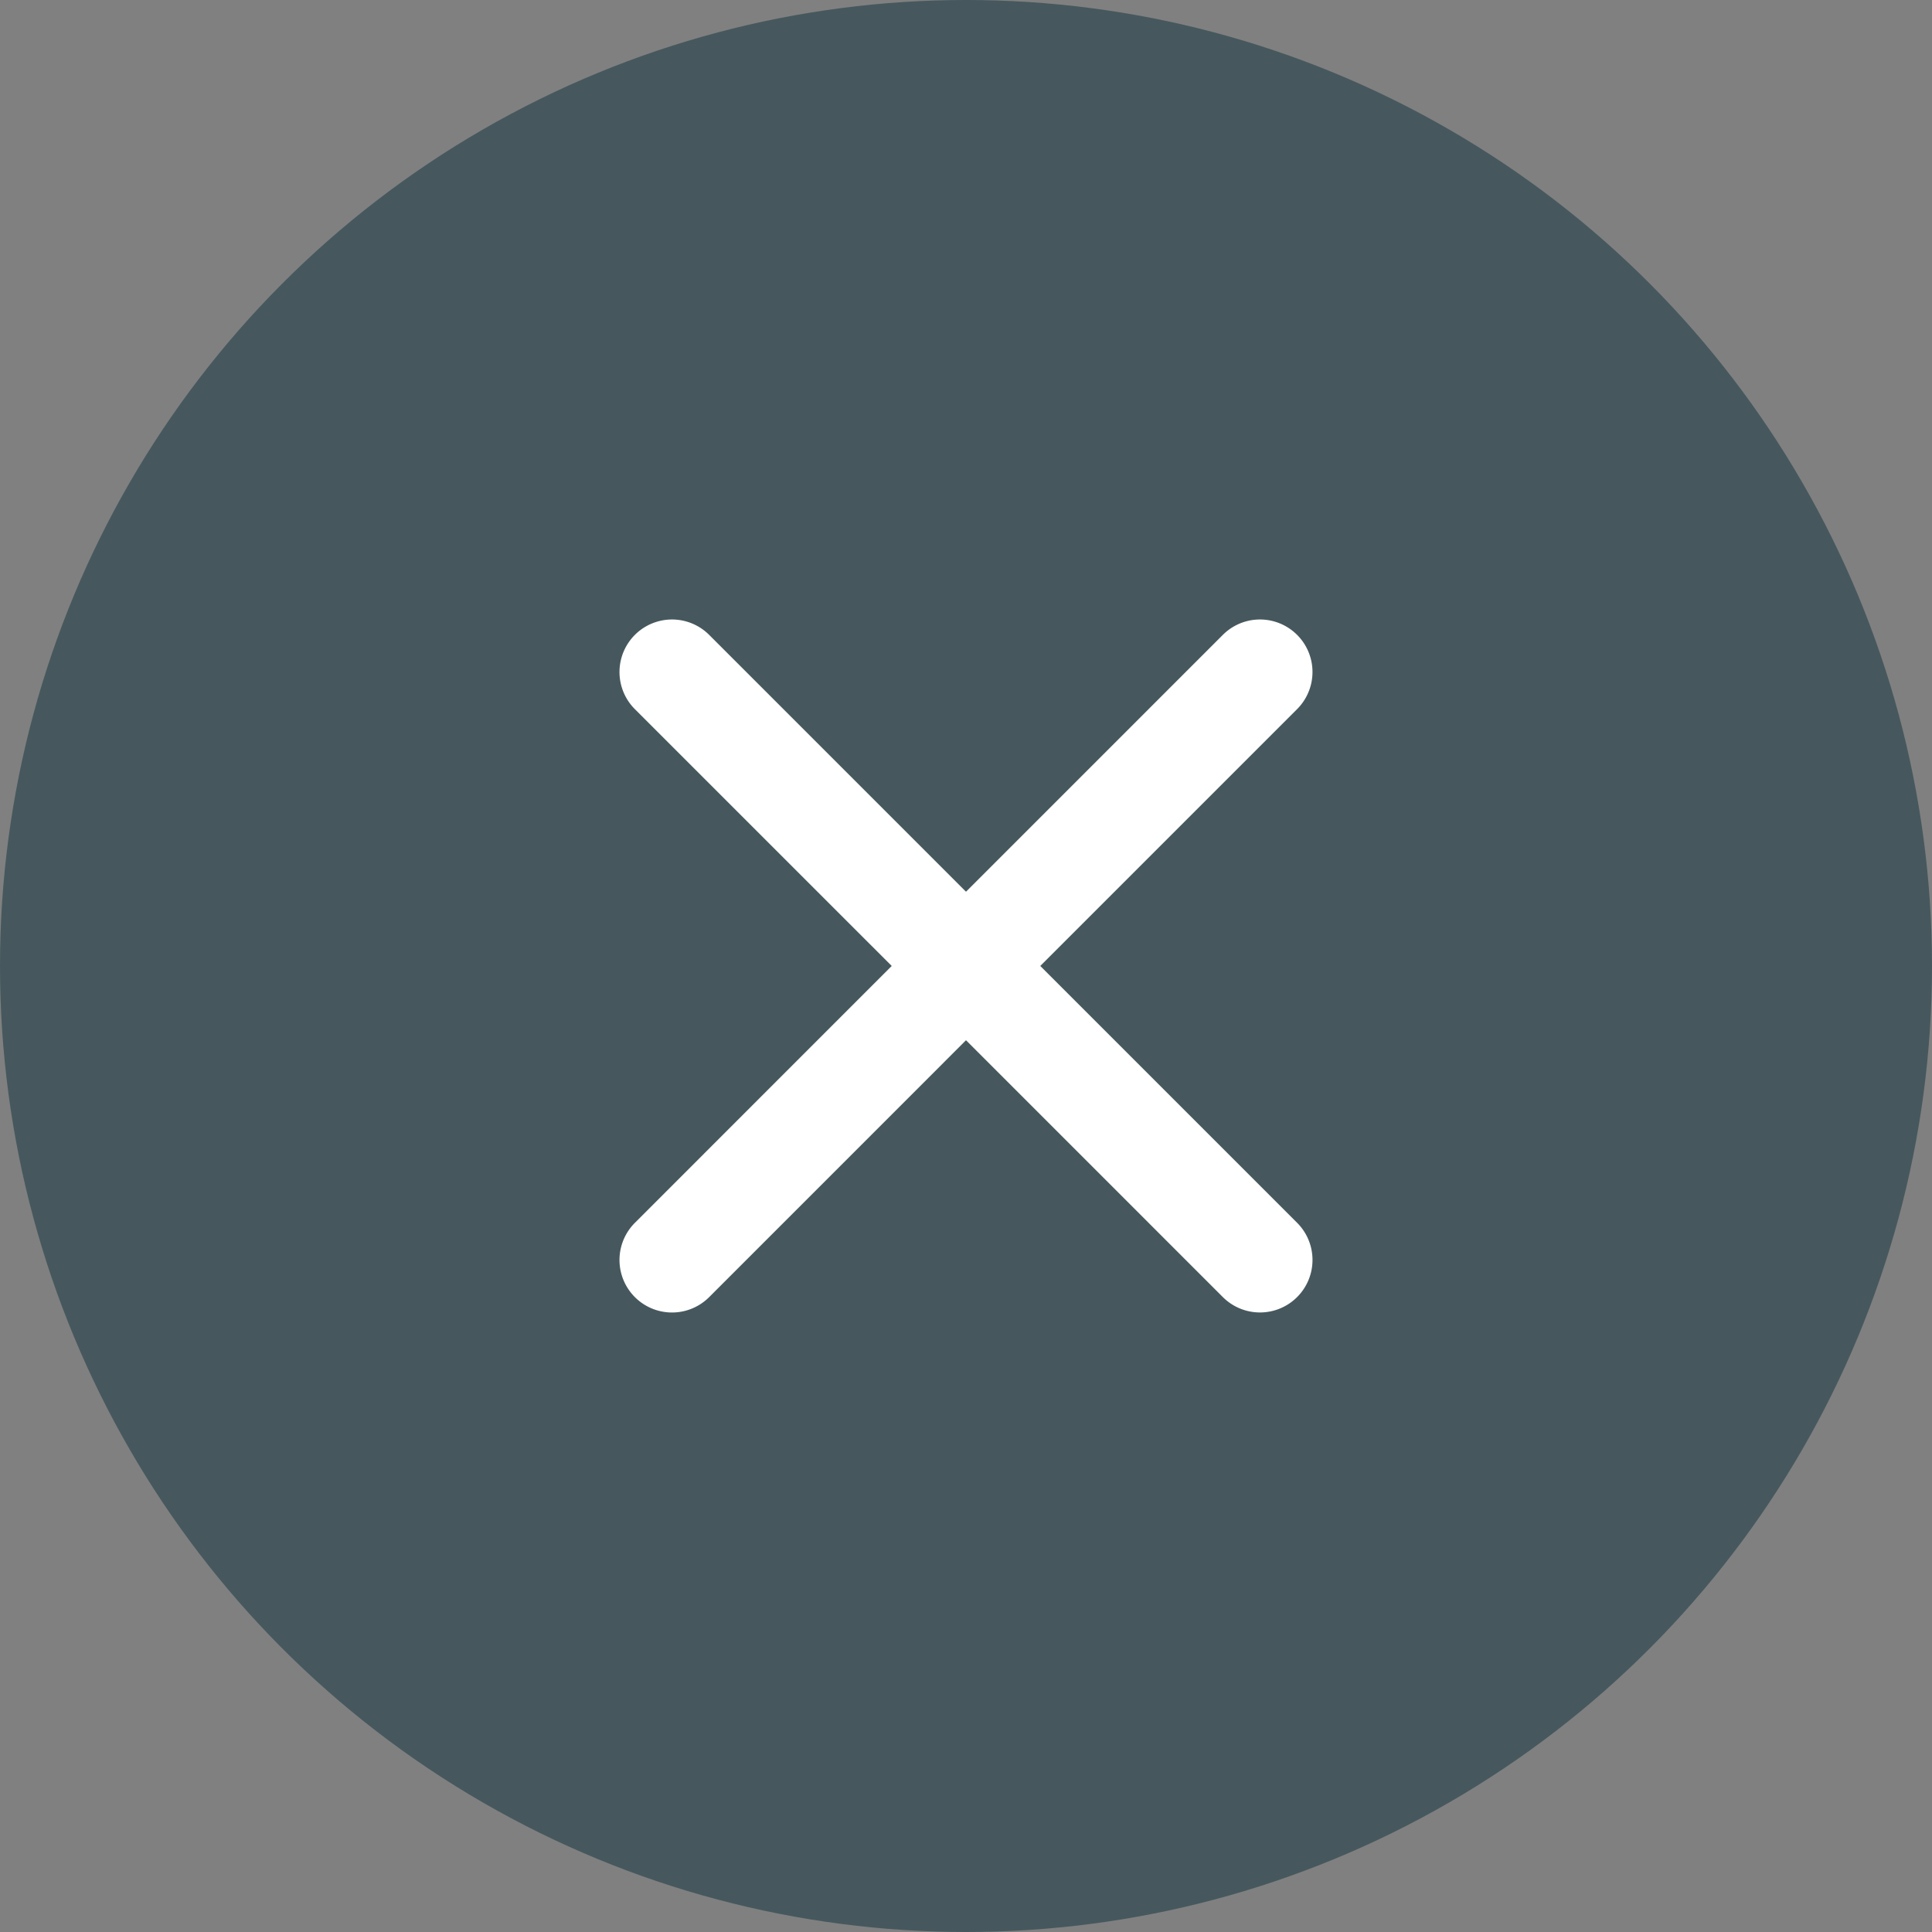 <svg xmlns="http://www.w3.org/2000/svg" width="46" height="46" viewBox="0 0 46 46">
  <rect x="0" y="0" width="46" height="46" fill="#808080" stroke="none"/>
  <g id="Sluiten_knop" data-name="Sluiten knop" transform="translate(-309 -20)">
    <circle id="BG" cx="23" cy="23" r="23" transform="translate(309 20)" fill="#46585d"/>
    <path id="Path_254" data-name="Path 254" d="M9.415,8l6.292-6.292A1,1,0,0,0,14.292.294L8,6.586,1.708.294A1,1,0,0,0,.293,1.709L6.585,8,.293,14.293a1,1,0,1,0,1.415,1.415L8,9.415l6.292,6.292a1,1,0,0,0,1.415-1.415Z" transform="translate(324 34.999)" fill="#fff" stroke="#fff" stroke-width="0.5"/>
  </g>
</svg>
